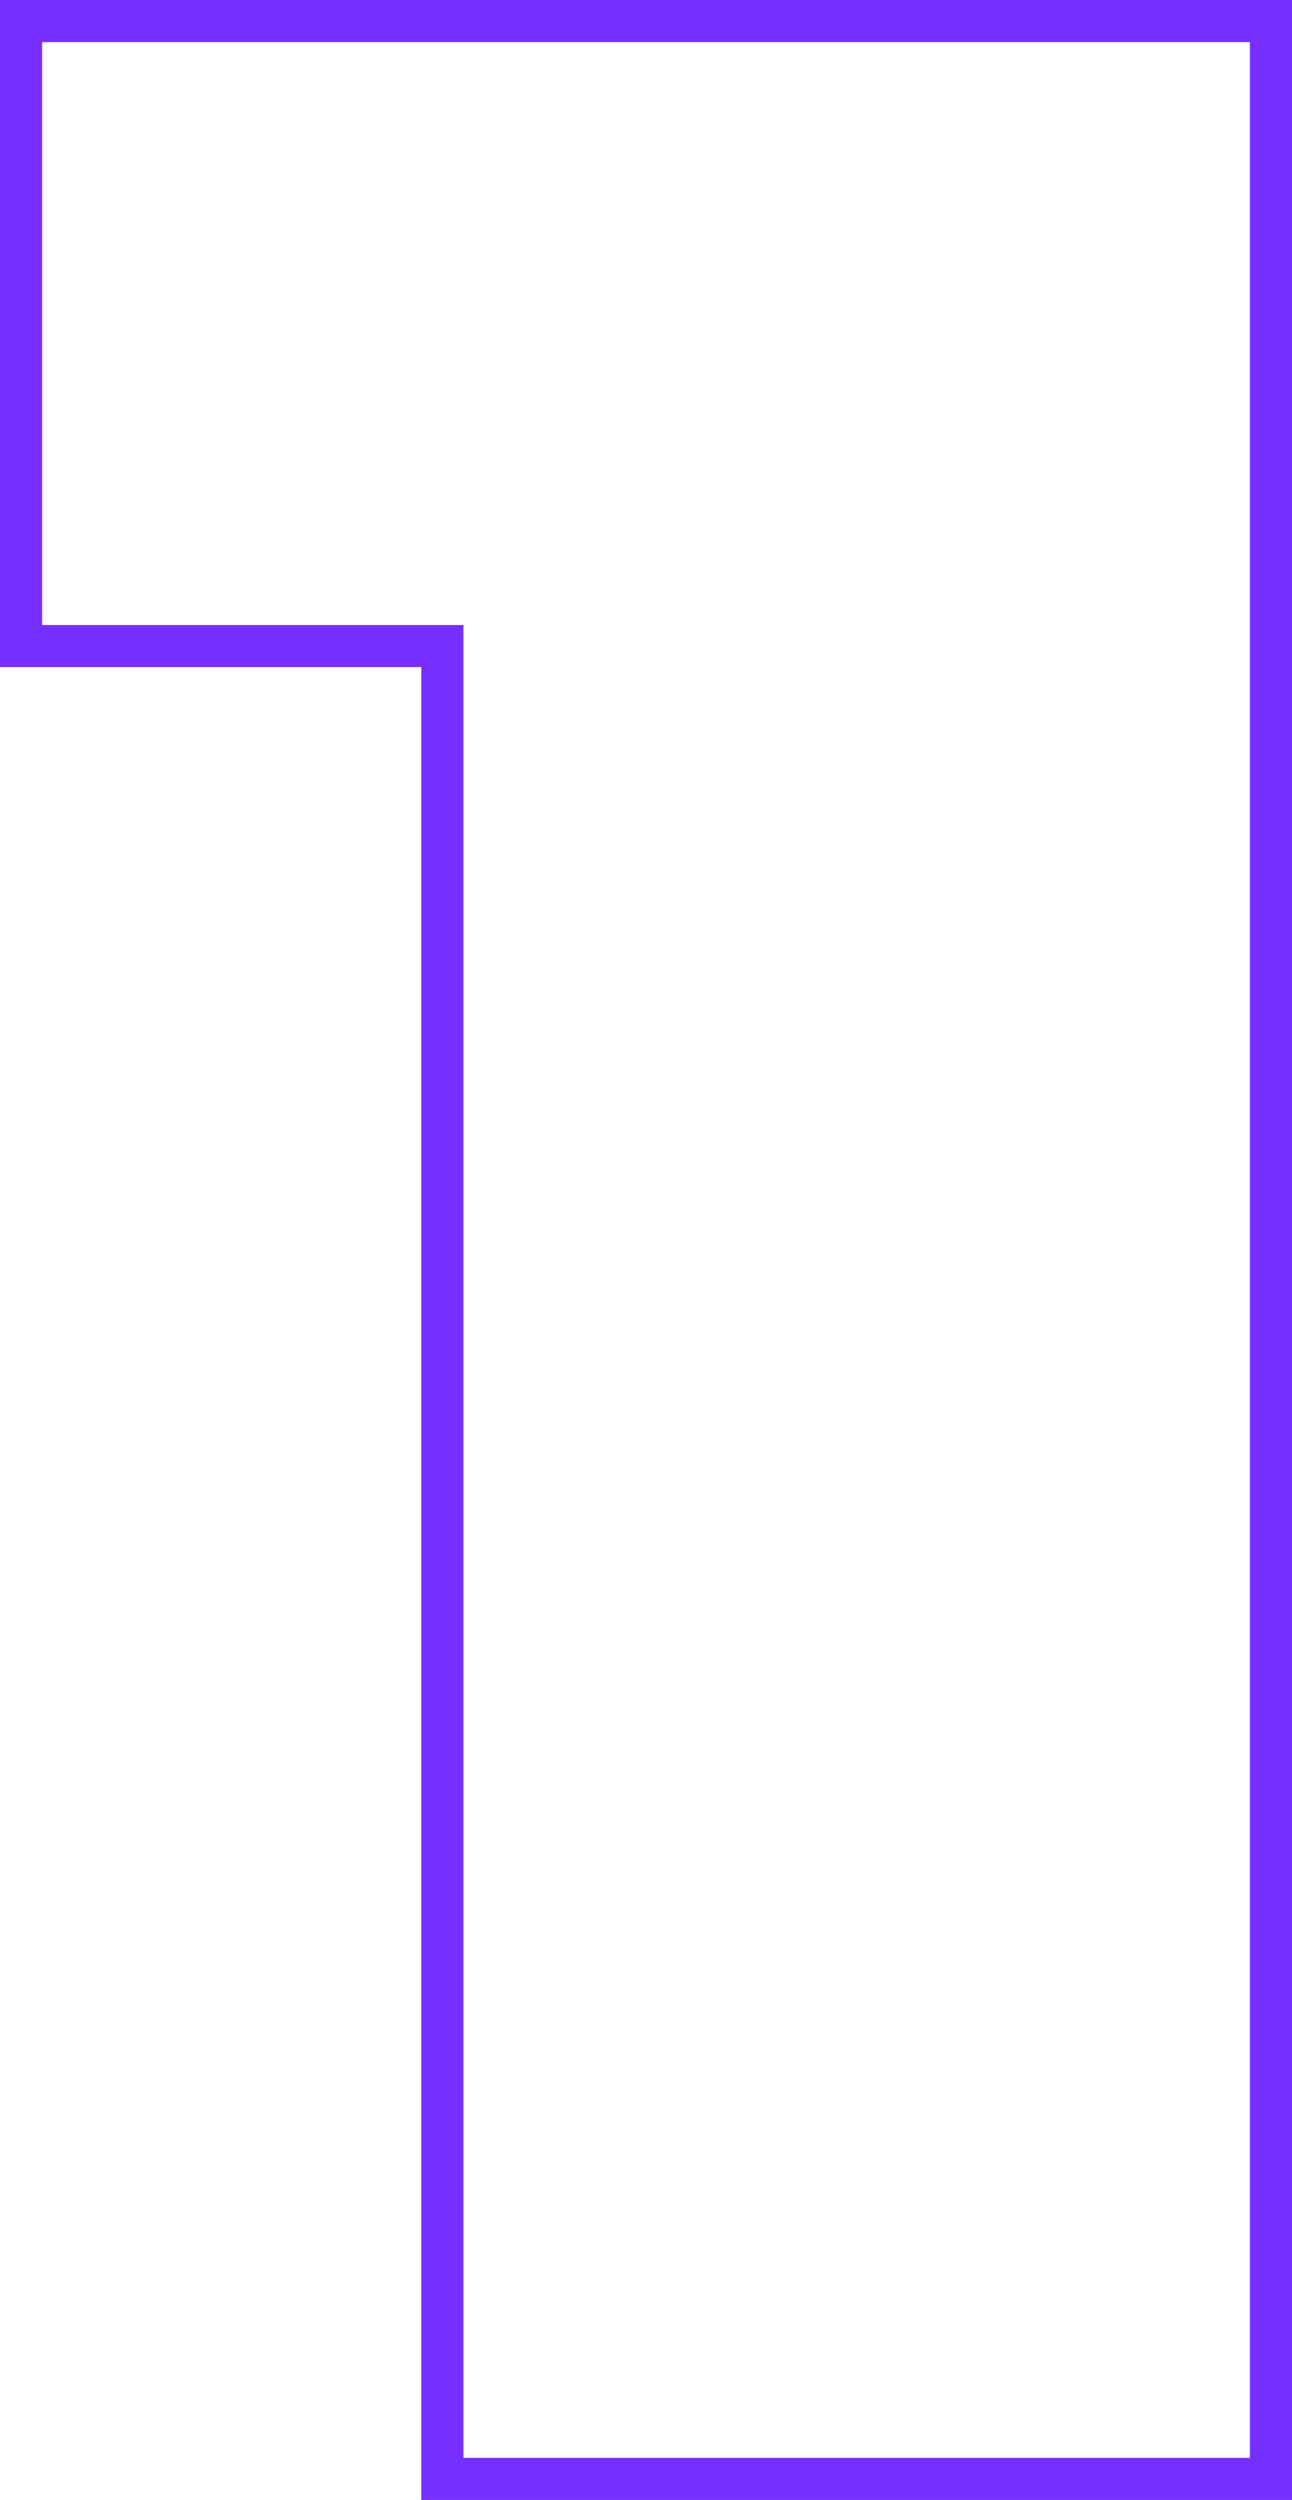 <?xml version="1.0" encoding="UTF-8"?>
<svg xmlns="http://www.w3.org/2000/svg" viewBox="0 0 92 178">
  <defs>
    <style>
      .cls-1 {
        fill: #772fff;
        stroke-width: 0px;
      }
    </style>
  </defs>
  <g id="app-icons">
    <path class="cls-1" d="m92,178H30V47.5H0V0h92v178Zm-59-3h56V3H3v41.5h30v130.5Z"/>
  </g>
</svg>